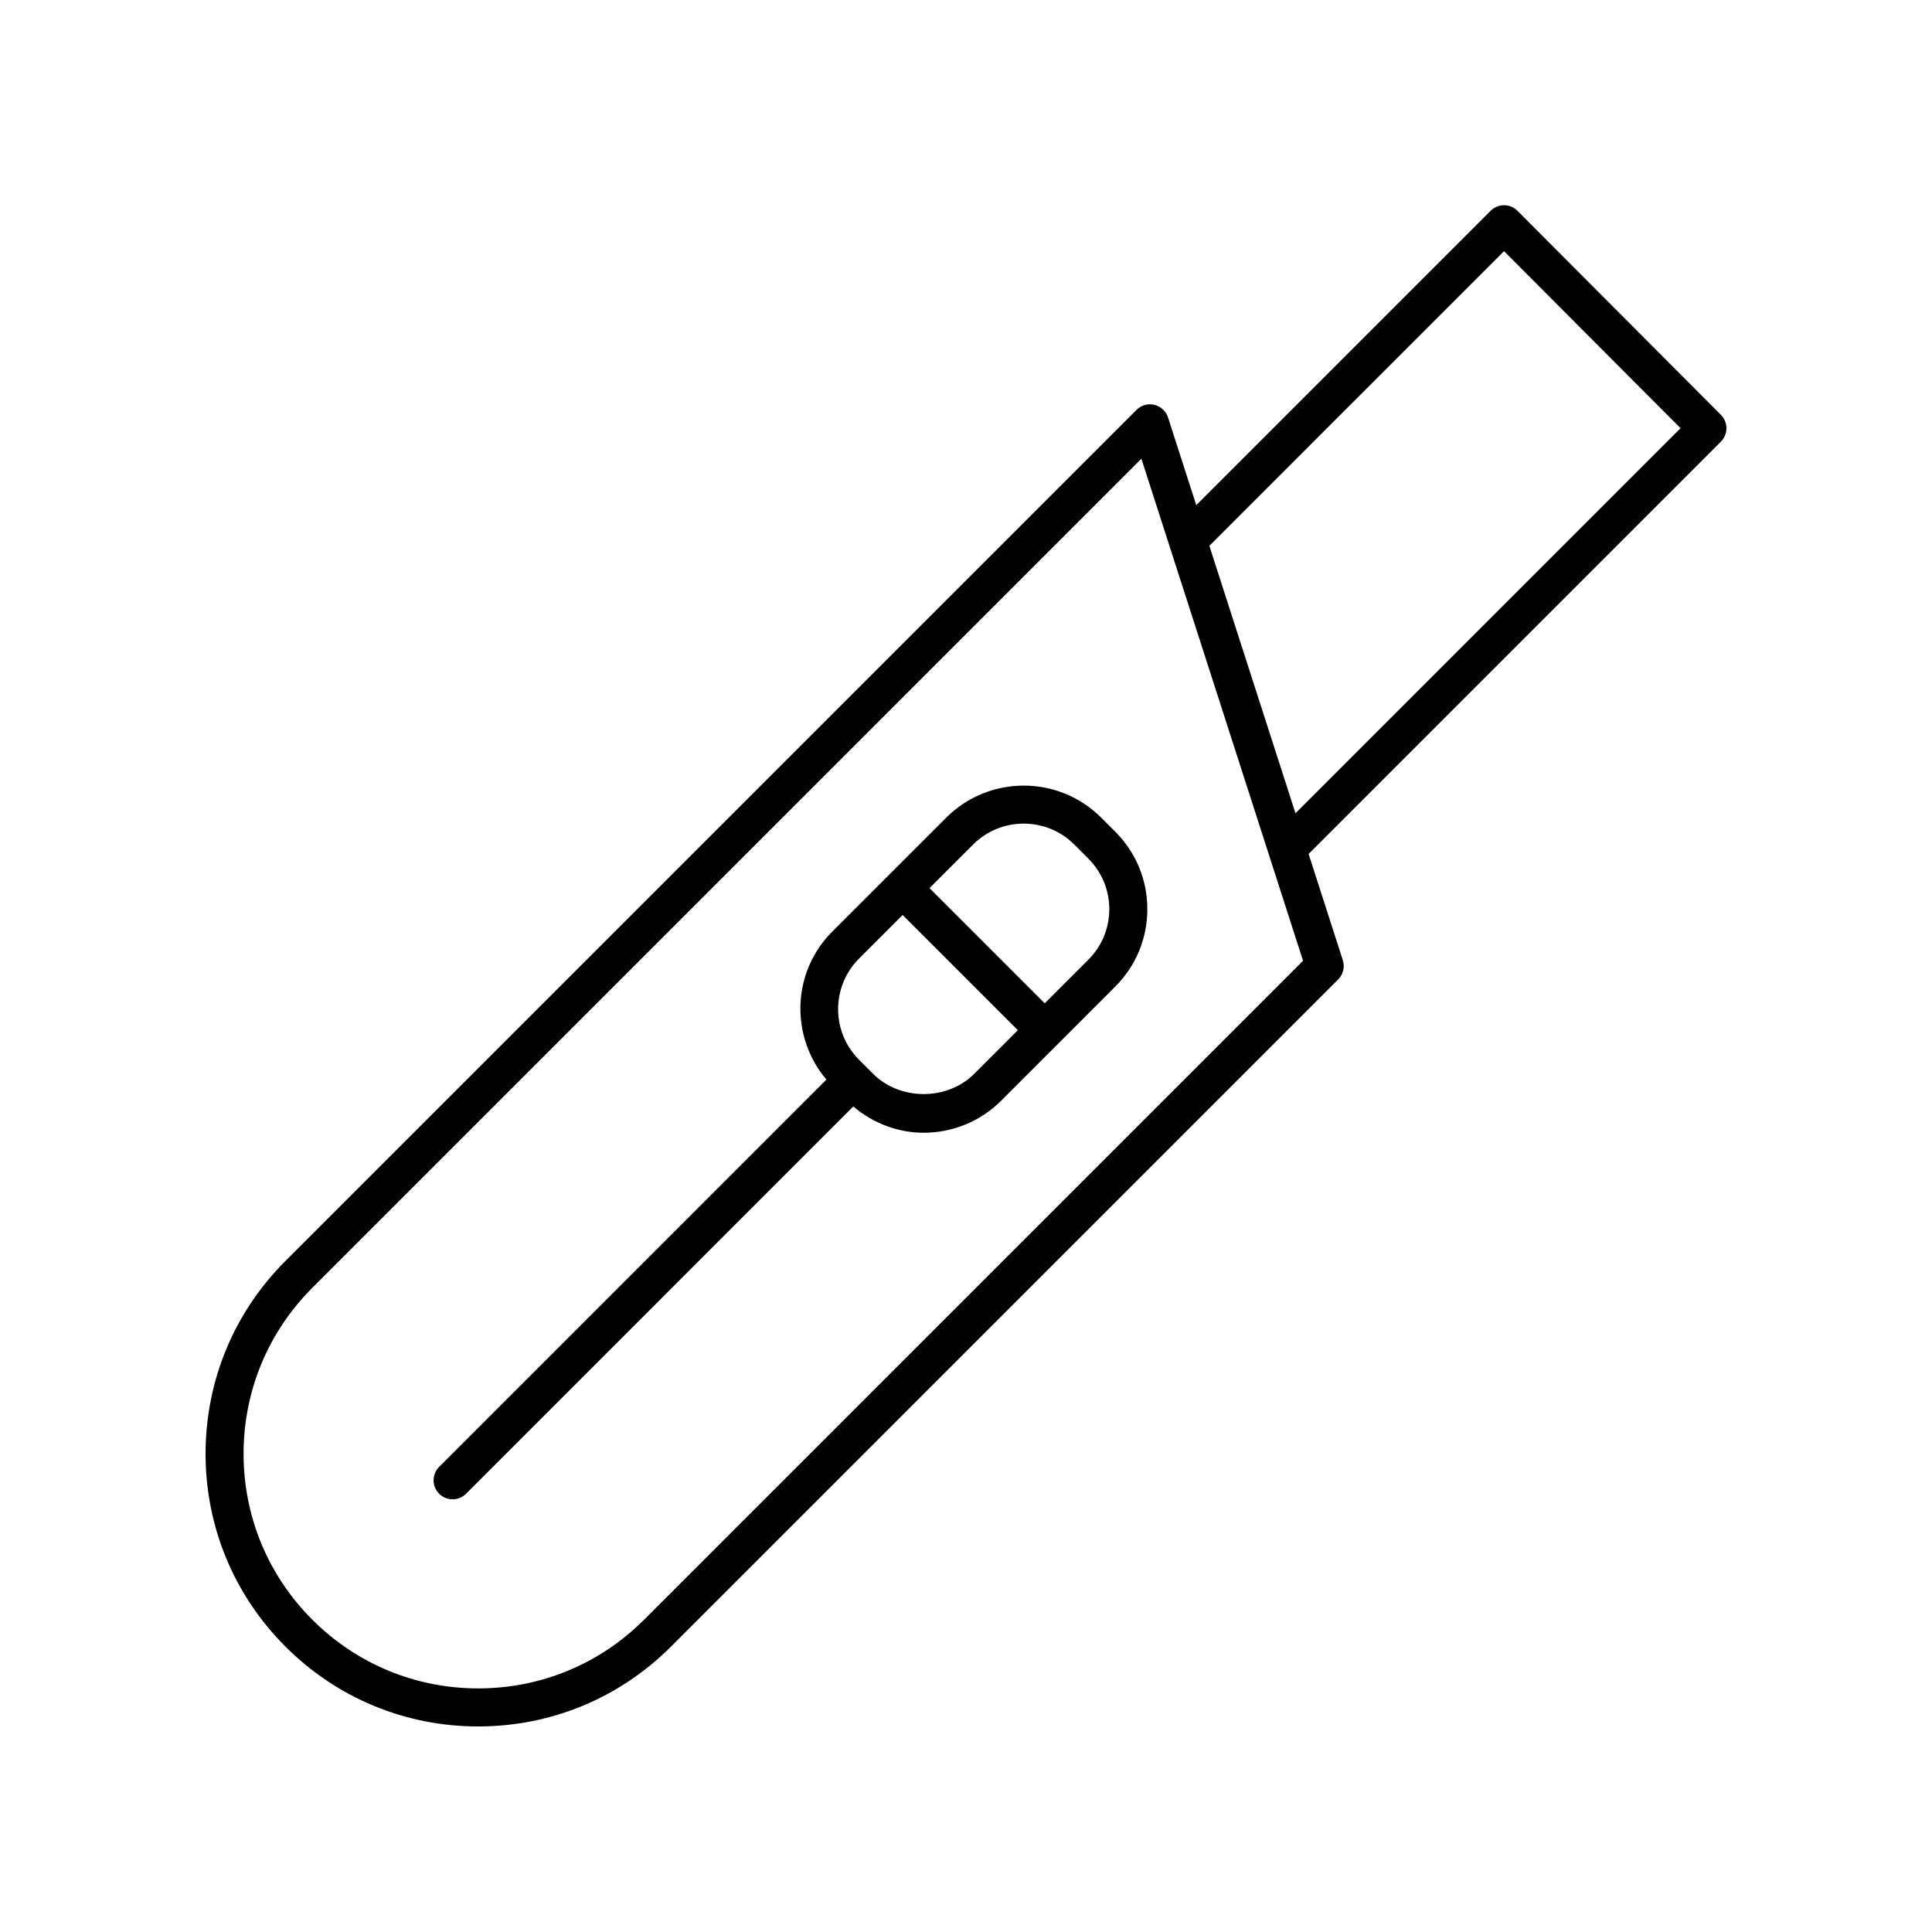 <?xml version="1.0" encoding="UTF-8"?>
<!-- Uploaded to: SVG Repo, www.svgrepo.com, Generator: SVG Repo Mixer Tools -->
<svg fill="#000000" width="800px" height="800px" version="1.1" viewBox="144 144 512 512" xmlns="http://www.w3.org/2000/svg">
 <g>
  <path d="m600.05 253.93-53.895-54.059c-0.945-0.945-2.227-1.48-3.562-1.48h-0.004c-1.336 0-2.617 0.531-3.562 1.477l-78.004 78.004-7.481-23.227c-0.535-1.668-1.906-2.941-3.609-3.352-1.707-0.43-3.508 0.094-4.746 1.332l-225.55 225.55c-13.648 13.648-21.16 31.793-21.16 51.094 0 19.297 7.516 37.441 21.164 51.09 13.645 13.648 31.789 21.168 51.09 21.168s37.445-7.519 51.094-21.164l176.8-176.8c1.336-1.34 1.812-3.305 1.234-5.106l-9.062-28.145 109.25-109.26c1.965-1.965 1.969-5.156 0.004-7.121zm-285.35 319.3c-11.742 11.746-27.359 18.215-43.969 18.215s-32.223-6.469-43.969-18.215c-11.742-11.742-18.211-27.359-18.211-43.965 0-16.609 6.469-32.227 18.211-43.969l219.72-219.72 42.84 133.03zm172.62-213.7-22.828-70.883 78.09-78.09 46.781 46.922z"/>
  <path d="m435.82 360.68c-11.316-11.316-29.738-11.316-41.051 0l-30.242 30.238c-10.73 10.738-11.156 27.793-1.523 39.184l-102.62 102.63c-1.969 1.969-1.969 5.156 0 7.125 0.984 0.984 2.273 1.477 3.562 1.477s2.578-0.492 3.562-1.477l102.62-102.63c5.387 4.555 11.988 6.961 18.656 6.961 7.434 0 14.867-2.828 20.527-8.488l30.242-30.242c5.484-5.481 8.504-12.773 8.504-20.527 0-7.75-3.019-15.039-8.5-20.52zm-33.637 67.895c-7.16 7.152-19.645 7.152-26.801 0l-3.731-3.731c-7.387-7.391-7.387-19.414 0-26.805l11.559-11.559 30.531 30.531zm30.238-30.242-11.559 11.559-30.531-30.531 11.559-11.555c3.695-3.695 8.547-5.539 13.402-5.539 4.856 0 9.707 1.844 13.398 5.539l3.731 3.731c3.578 3.582 5.551 8.34 5.551 13.398 0.004 5.059-1.969 9.816-5.551 13.398z"/>
 </g>
</svg>